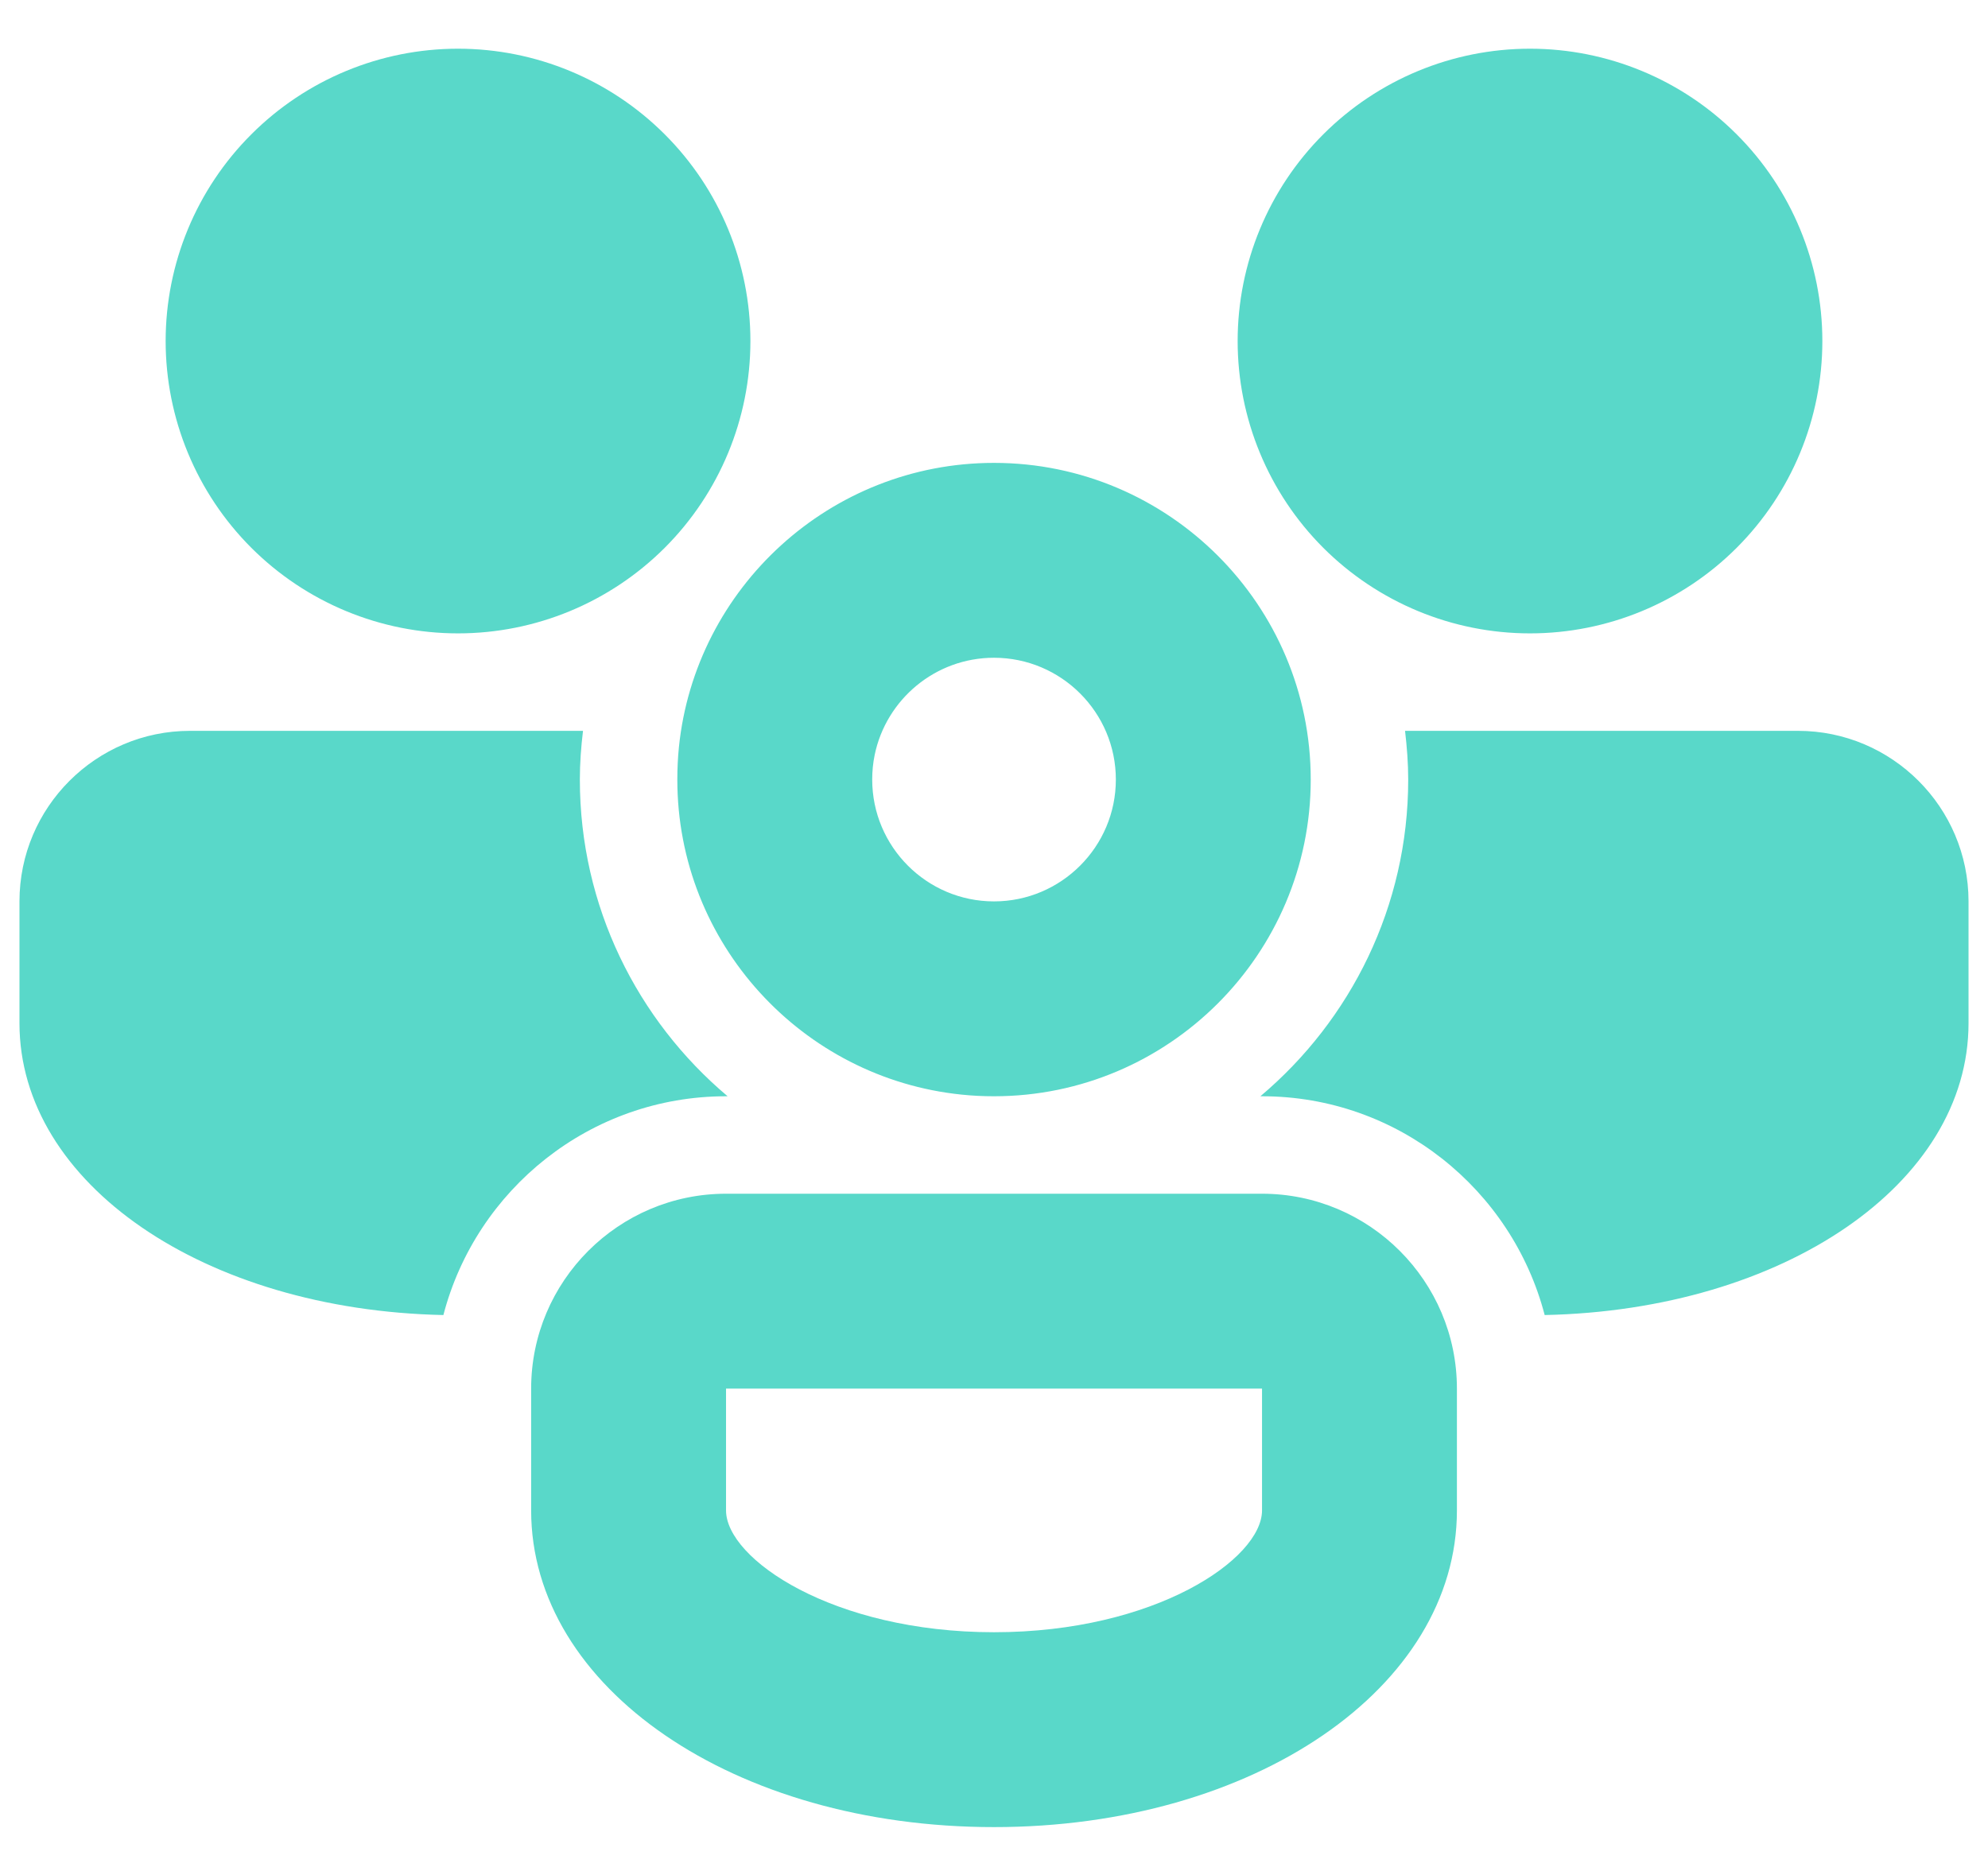 <svg width="34" height="32" viewBox="0 0 34 32" fill="none" xmlns="http://www.w3.org/2000/svg">
<path d="M7.833 0.833C6.507 0.833 5.236 1.36 4.298 2.298C3.36 3.235 2.833 4.507 2.833 5.833C2.833 7.159 3.36 8.431 4.298 9.369C5.236 10.306 6.507 10.833 7.833 10.833C9.16 10.833 10.431 10.306 11.369 9.369C12.307 8.431 12.834 7.159 12.834 5.833C12.834 4.507 12.307 3.235 11.369 2.298C10.431 1.36 9.16 0.833 7.833 0.833ZM26.167 0.833C24.841 0.833 23.569 1.36 22.631 2.298C21.694 3.235 21.167 4.507 21.167 5.833C21.167 7.159 21.694 8.431 22.631 9.369C23.569 10.306 24.841 10.833 26.167 10.833C27.493 10.833 28.765 10.306 29.702 9.369C30.64 8.431 31.167 7.159 31.167 5.833C31.167 4.507 30.64 3.235 29.702 2.298C28.765 1.36 27.493 0.833 26.167 0.833ZM17 7.917C14.2 7.917 11.889 10.052 11.611 12.78C11.593 12.962 11.584 13.147 11.584 13.333C11.584 16.133 13.719 18.444 16.447 18.722C16.629 18.741 16.814 18.75 17 18.75C19.987 18.75 22.417 16.32 22.417 13.333C22.417 10.347 19.987 7.917 17 7.917ZM17 11.25C18.149 11.25 19.084 12.184 19.084 13.333C19.084 14.482 18.149 15.417 17 15.417C15.851 15.417 14.917 14.482 14.917 13.333C14.917 13.19 14.931 13.049 14.959 12.913C15.154 11.965 15.995 11.25 17 11.25ZM3.25 12.5C1.642 12.5 0.333 13.808 0.333 15.417V17.5C0.333 20.247 3.499 22.406 7.583 22.492C8.143 20.343 10.095 18.75 12.417 18.75H12.444C10.901 17.449 9.917 15.505 9.917 13.333C9.917 13.051 9.938 12.774 9.971 12.5H3.25ZM24.03 12.5C24.062 12.774 24.084 13.051 24.084 13.333C24.084 15.505 23.099 17.449 21.556 18.75H21.584C23.905 18.75 25.858 20.343 26.418 22.492C30.502 22.406 33.667 20.247 33.667 17.5V15.417C33.667 13.808 32.358 12.5 30.75 12.5H24.03ZM12.417 20.417C10.579 20.417 9.084 21.912 9.084 23.75V25.833C9.084 28.871 12.561 31.25 17 31.25C21.439 31.25 24.917 28.871 24.917 25.833V23.75C24.917 21.912 23.422 20.417 21.584 20.417H12.417ZM12.417 23.75H21.584V25.833C21.584 26.663 19.756 27.917 17 27.917C14.244 27.917 12.417 26.663 12.417 25.833V23.75Z" fill="#59D8C9"/>
</svg>
